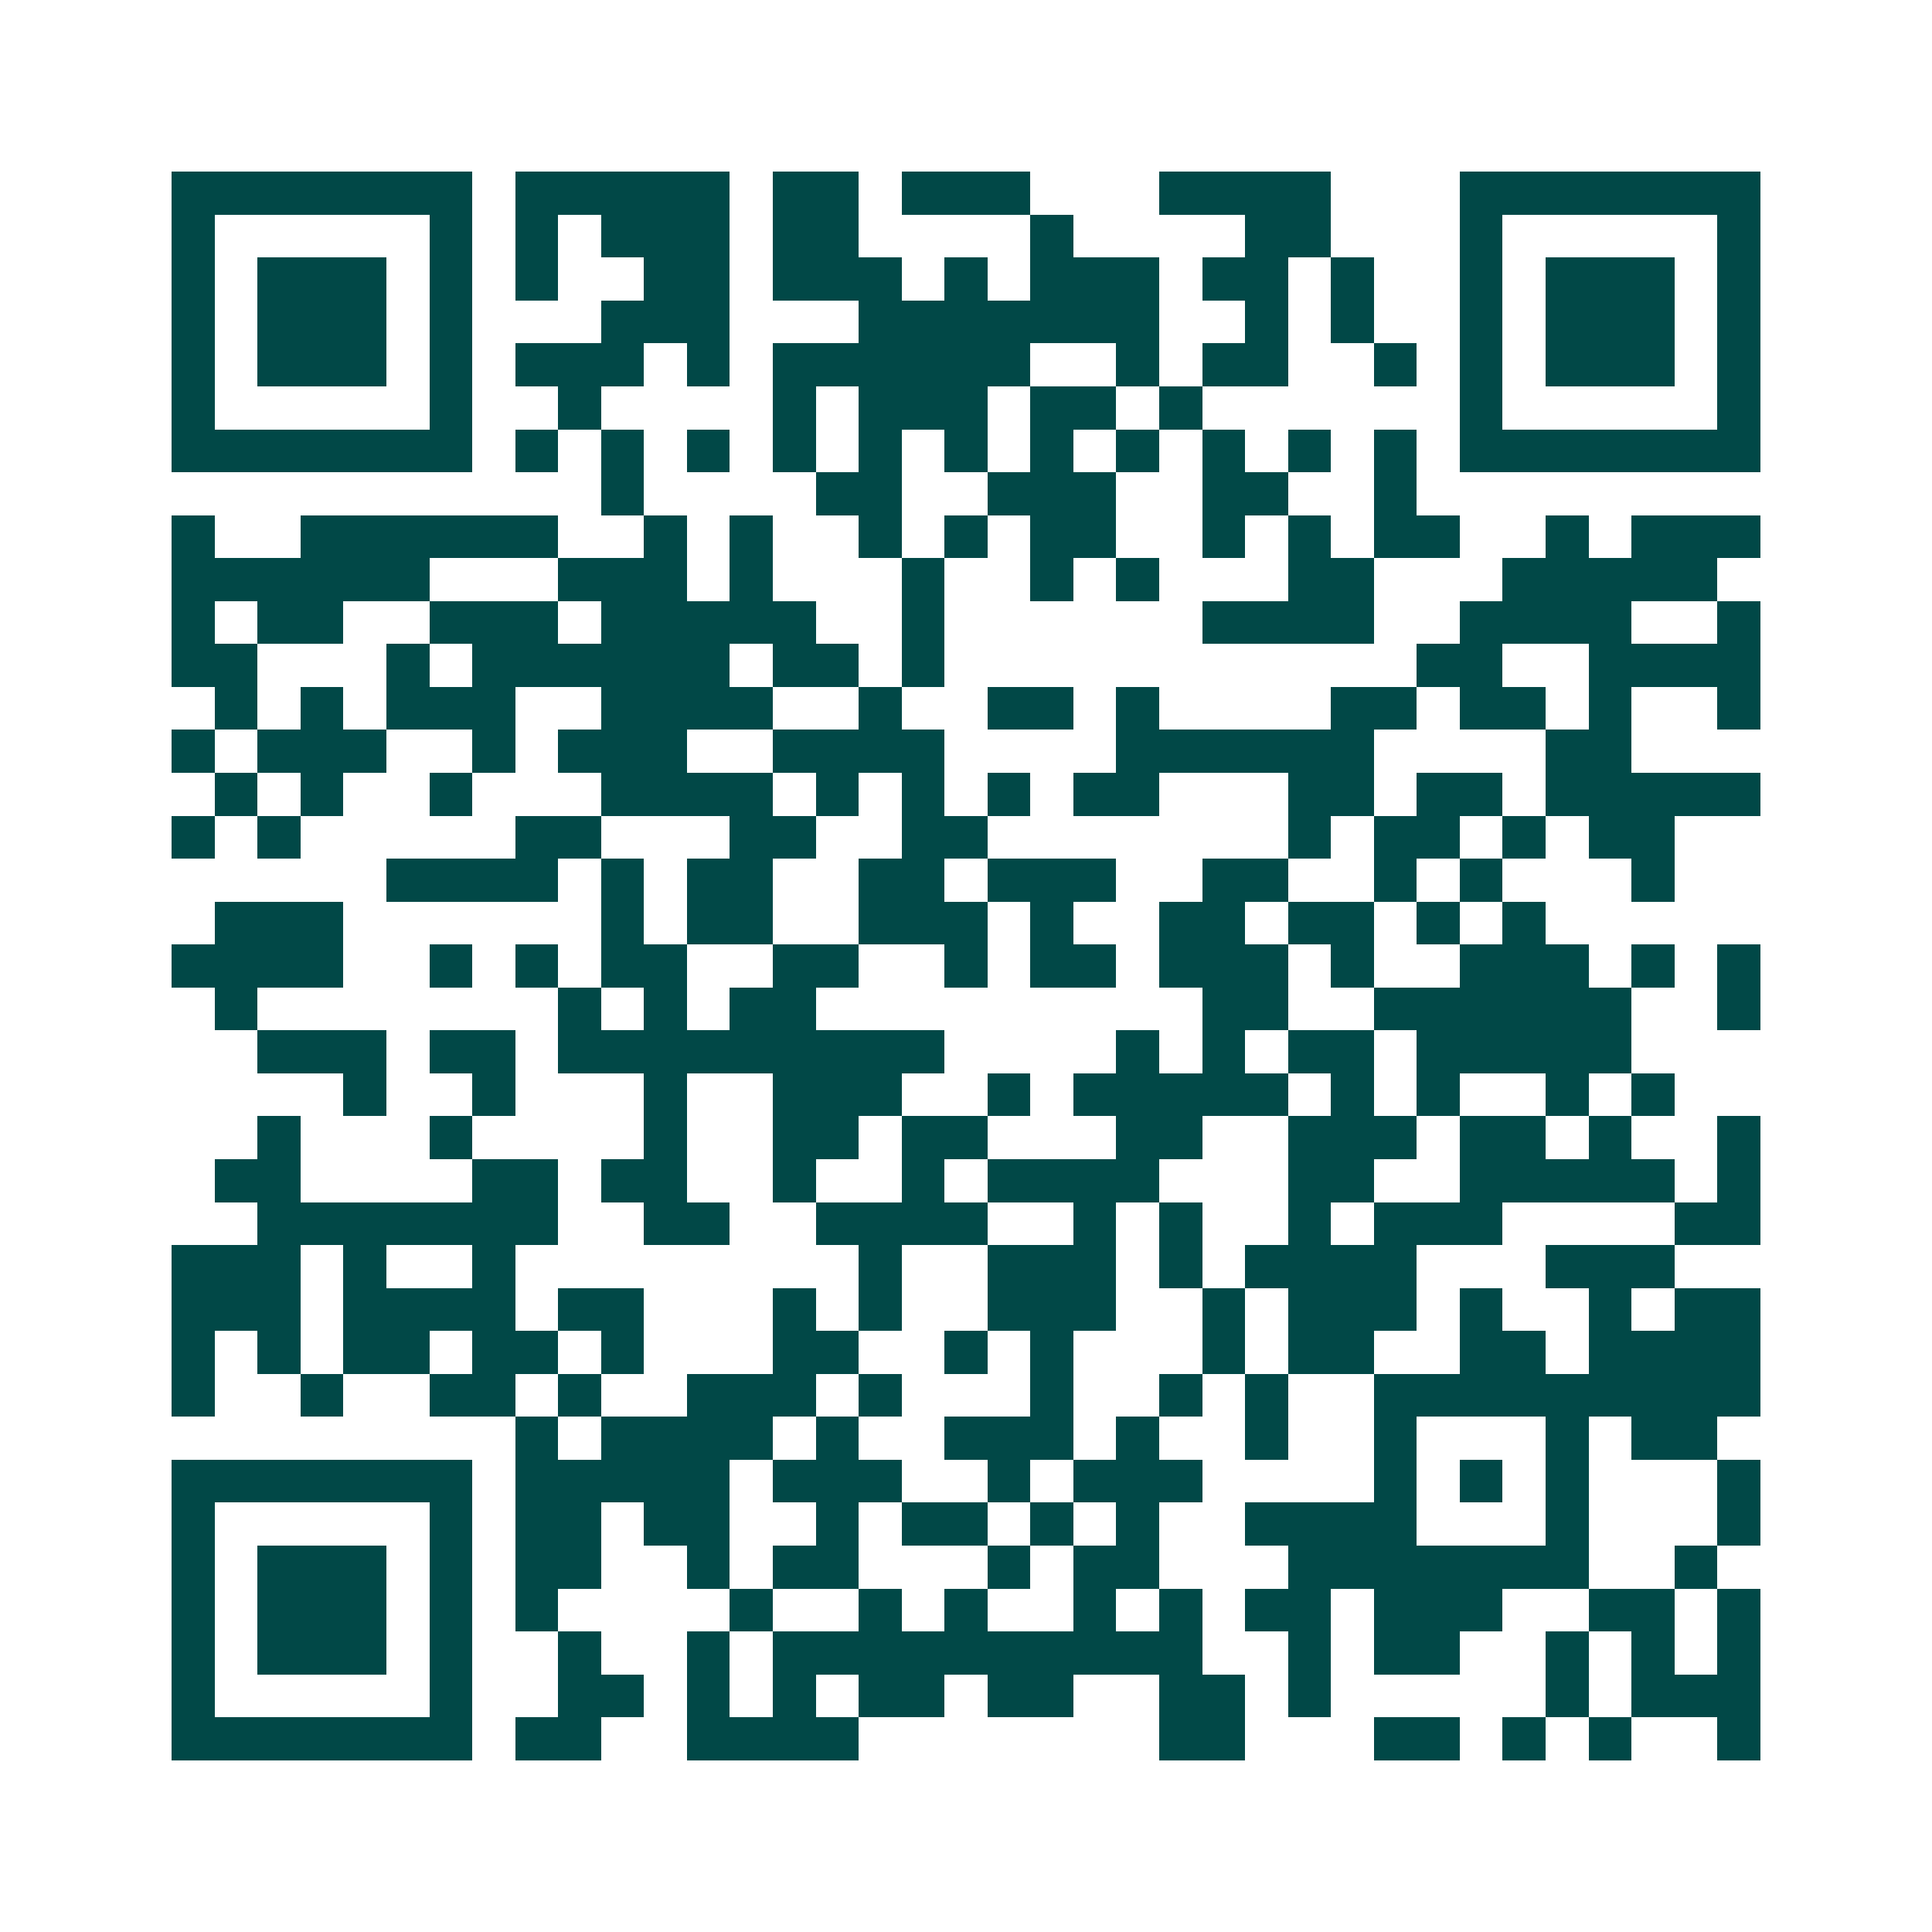<svg xmlns="http://www.w3.org/2000/svg" width="200" height="200" viewBox="0 0 45 45" shape-rendering="crispEdges"><path fill="#ffffff" d="M0 0h45v45H0z"/><path stroke="#014847" d="M4 4.5h7m1 0h5m1 0h2m1 0h3m3 0h4m3 0h7M4 5.5h1m5 0h1m1 0h1m1 0h3m1 0h2m4 0h1m4 0h2m3 0h1m5 0h1M4 6.5h1m1 0h3m1 0h1m1 0h1m2 0h2m1 0h3m1 0h1m1 0h3m1 0h2m1 0h1m2 0h1m1 0h3m1 0h1M4 7.5h1m1 0h3m1 0h1m3 0h3m3 0h7m2 0h1m1 0h1m2 0h1m1 0h3m1 0h1M4 8.5h1m1 0h3m1 0h1m1 0h3m1 0h1m1 0h6m2 0h1m1 0h2m2 0h1m1 0h1m1 0h3m1 0h1M4 9.5h1m5 0h1m2 0h1m4 0h1m1 0h3m1 0h2m1 0h1m6 0h1m5 0h1M4 10.5h7m1 0h1m1 0h1m1 0h1m1 0h1m1 0h1m1 0h1m1 0h1m1 0h1m1 0h1m1 0h1m1 0h1m1 0h7M14 11.5h1m4 0h2m2 0h3m2 0h2m2 0h1M4 12.5h1m2 0h6m2 0h1m1 0h1m2 0h1m1 0h1m1 0h2m2 0h1m1 0h1m1 0h2m2 0h1m1 0h3M4 13.5h6m3 0h3m1 0h1m3 0h1m2 0h1m1 0h1m3 0h2m3 0h5M4 14.5h1m1 0h2m2 0h3m1 0h5m2 0h1m6 0h4m2 0h4m2 0h1M4 15.5h2m3 0h1m1 0h6m1 0h2m1 0h1m11 0h2m2 0h4M5 16.5h1m1 0h1m1 0h3m2 0h4m2 0h1m2 0h2m1 0h1m4 0h2m1 0h2m1 0h1m2 0h1M4 17.5h1m1 0h3m2 0h1m1 0h3m2 0h4m4 0h6m4 0h2M5 18.5h1m1 0h1m2 0h1m3 0h4m1 0h1m1 0h1m1 0h1m1 0h2m3 0h2m1 0h2m1 0h5M4 19.5h1m1 0h1m5 0h2m3 0h2m2 0h2m7 0h1m1 0h2m1 0h1m1 0h2M9 20.5h4m1 0h1m1 0h2m2 0h2m1 0h3m2 0h2m2 0h1m1 0h1m3 0h1M5 21.5h3m6 0h1m1 0h2m2 0h3m1 0h1m2 0h2m1 0h2m1 0h1m1 0h1M4 22.5h4m2 0h1m1 0h1m1 0h2m2 0h2m2 0h1m1 0h2m1 0h3m1 0h1m2 0h3m1 0h1m1 0h1M5 23.5h1m7 0h1m1 0h1m1 0h2m9 0h2m2 0h6m2 0h1M6 24.5h3m1 0h2m1 0h9m4 0h1m1 0h1m1 0h2m1 0h5M8 25.5h1m2 0h1m3 0h1m2 0h3m2 0h1m1 0h5m1 0h1m1 0h1m2 0h1m1 0h1M6 26.5h1m3 0h1m4 0h1m2 0h2m1 0h2m3 0h2m2 0h3m1 0h2m1 0h1m2 0h1M5 27.5h2m4 0h2m1 0h2m2 0h1m2 0h1m1 0h4m3 0h2m2 0h5m1 0h1M6 28.5h7m2 0h2m2 0h4m2 0h1m1 0h1m2 0h1m1 0h3m4 0h2M4 29.5h3m1 0h1m2 0h1m8 0h1m2 0h3m1 0h1m1 0h4m3 0h3M4 30.5h3m1 0h4m1 0h2m3 0h1m1 0h1m2 0h3m2 0h1m1 0h3m1 0h1m2 0h1m1 0h2M4 31.5h1m1 0h1m1 0h2m1 0h2m1 0h1m3 0h2m2 0h1m1 0h1m3 0h1m1 0h2m2 0h2m1 0h4M4 32.5h1m2 0h1m2 0h2m1 0h1m2 0h3m1 0h1m3 0h1m2 0h1m1 0h1m2 0h9M12 33.5h1m1 0h4m1 0h1m2 0h3m1 0h1m2 0h1m2 0h1m3 0h1m1 0h2M4 34.5h7m1 0h5m1 0h3m2 0h1m1 0h3m4 0h1m1 0h1m1 0h1m3 0h1M4 35.5h1m5 0h1m1 0h2m1 0h2m2 0h1m1 0h2m1 0h1m1 0h1m2 0h4m3 0h1m3 0h1M4 36.5h1m1 0h3m1 0h1m1 0h2m2 0h1m1 0h2m3 0h1m1 0h2m3 0h7m2 0h1M4 37.5h1m1 0h3m1 0h1m1 0h1m4 0h1m2 0h1m1 0h1m2 0h1m1 0h1m1 0h2m1 0h3m2 0h2m1 0h1M4 38.5h1m1 0h3m1 0h1m2 0h1m2 0h1m1 0h10m2 0h1m1 0h2m2 0h1m1 0h1m1 0h1M4 39.5h1m5 0h1m2 0h2m1 0h1m1 0h1m1 0h2m1 0h2m2 0h2m1 0h1m5 0h1m1 0h3M4 40.5h7m1 0h2m2 0h4m7 0h2m3 0h2m1 0h1m1 0h1m2 0h1"/></svg>
